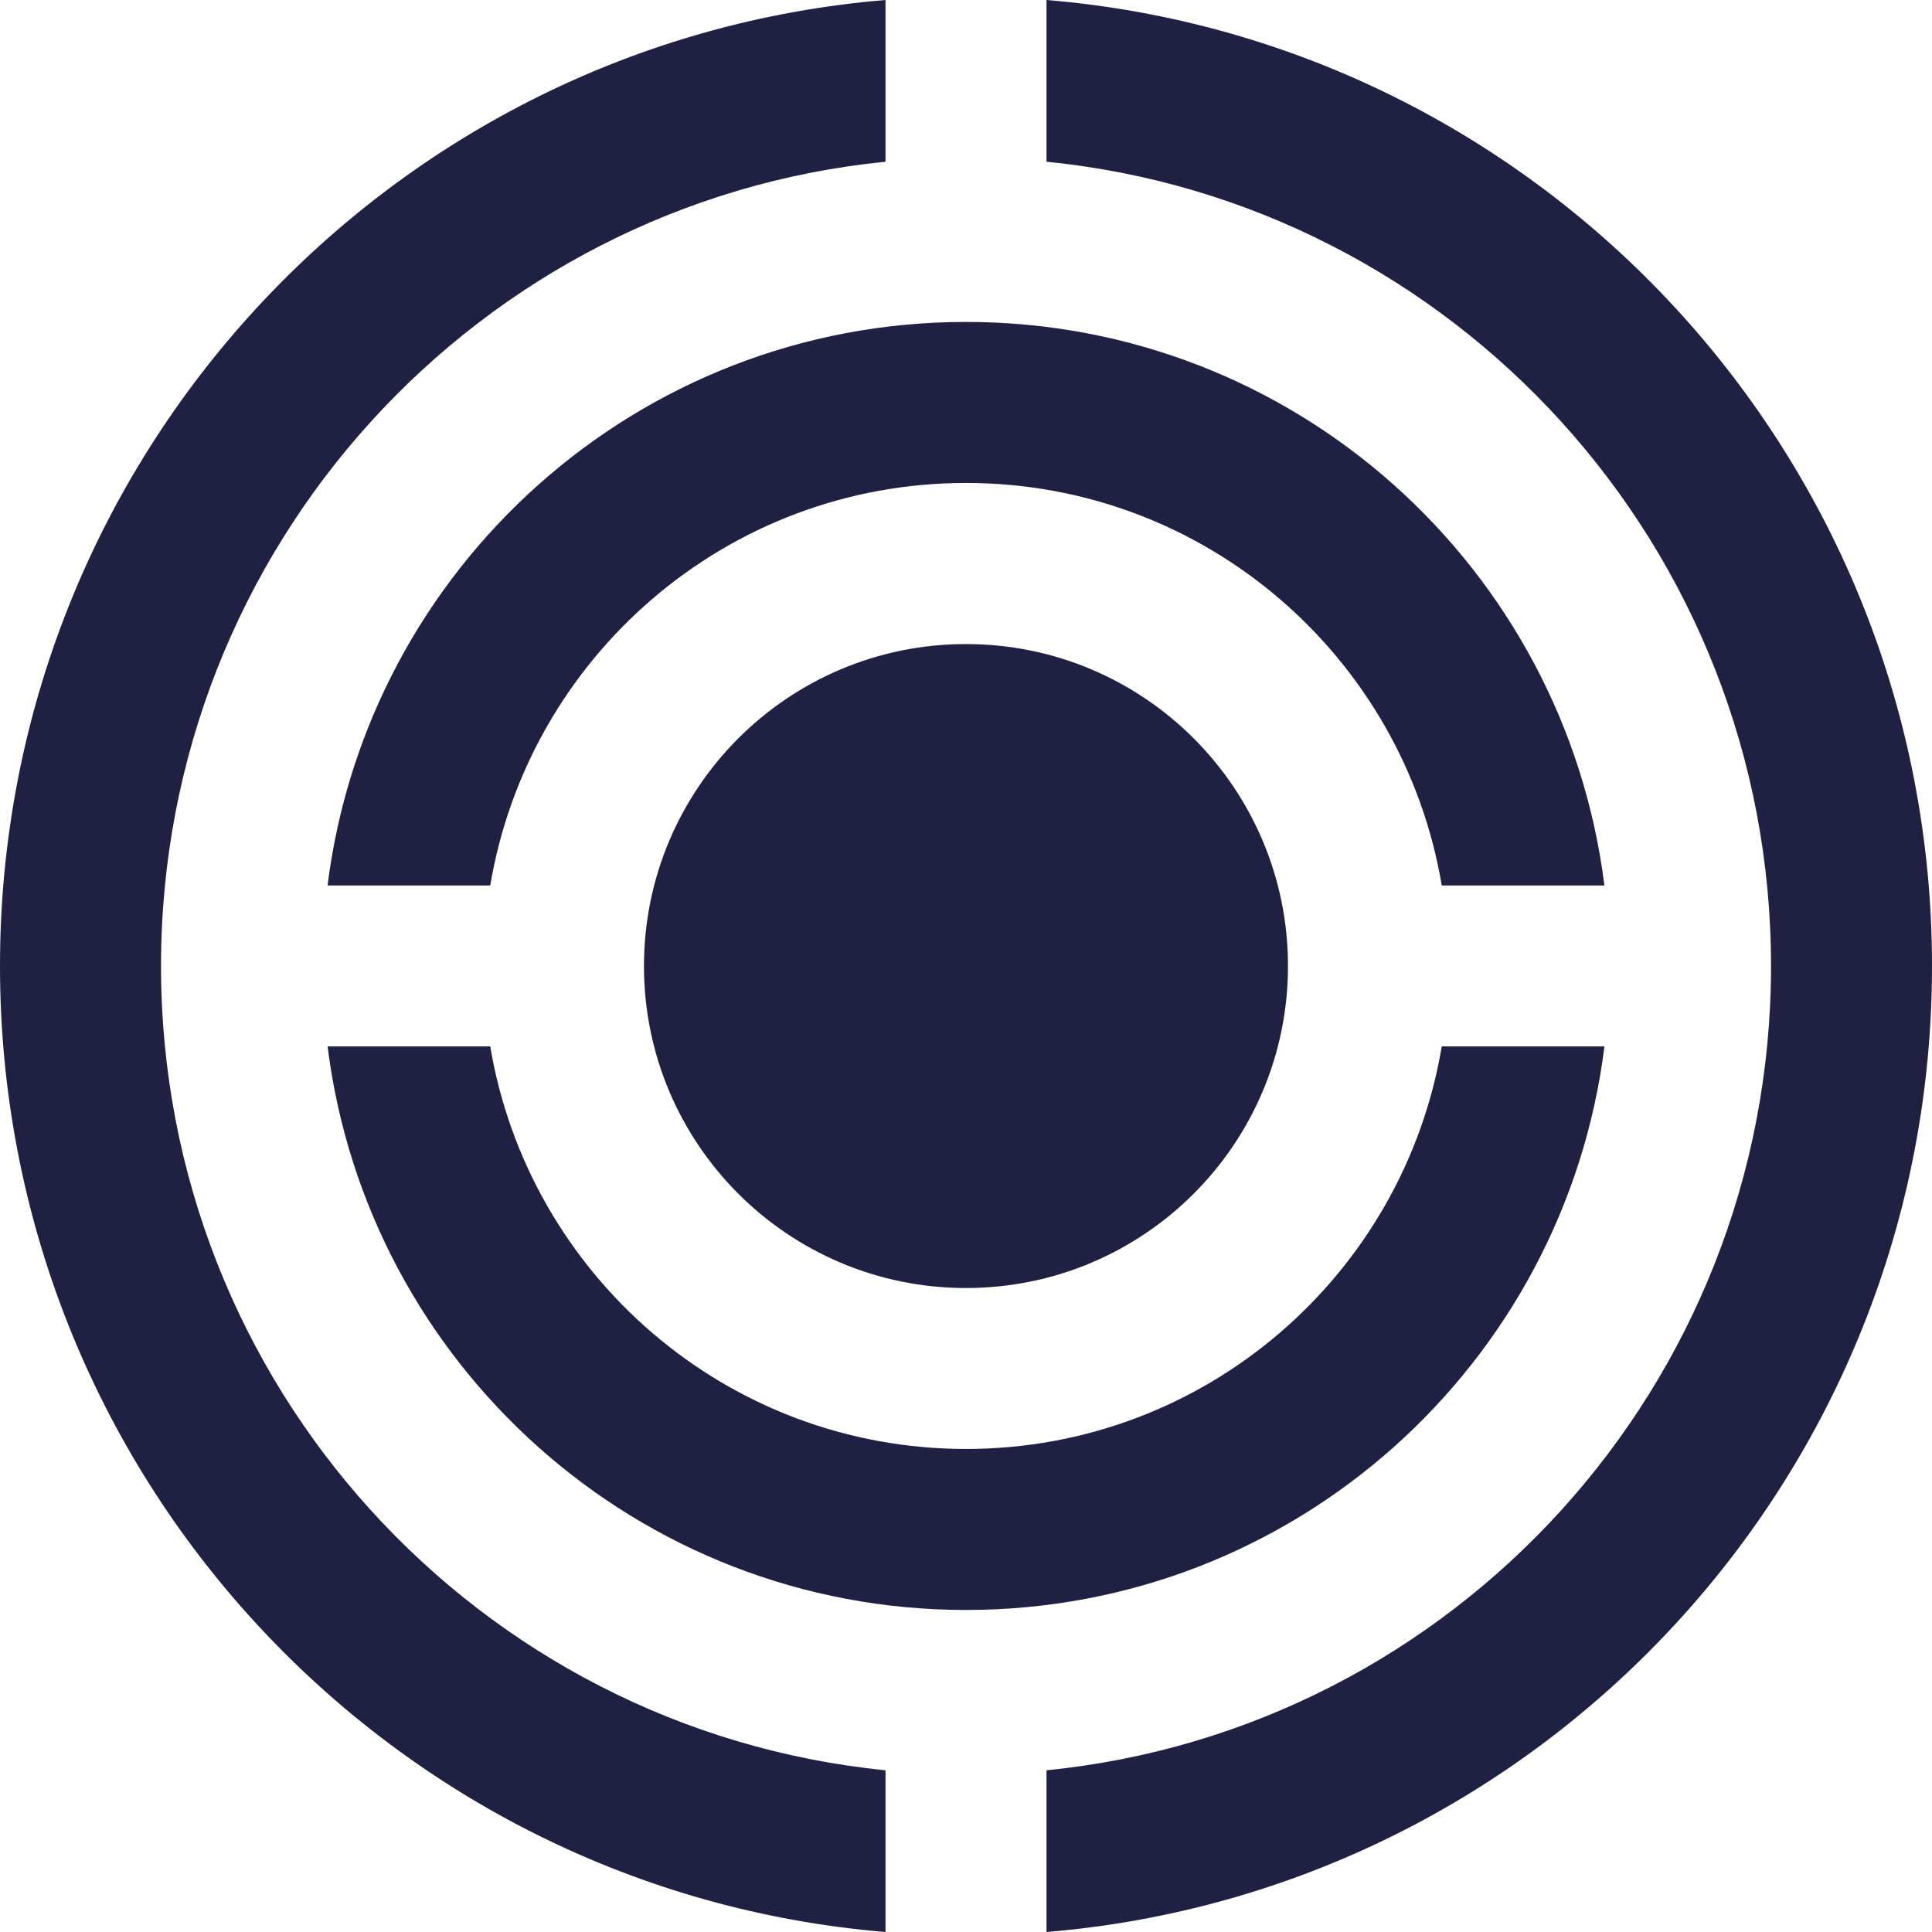 <svg width="44" height="44" viewBox="0 0 44 44" fill="none" xmlns="http://www.w3.org/2000/svg">
<path d="M20.167 40.317C10.903 39.393 3.667 31.546 3.667 22C3.667 12.452 10.903 4.607 20.167 3.683V0C8.877 0.936 0 10.421 0 22C0 33.579 8.877 43.064 20.167 44V40.317Z" fill="#202043"/>
<path d="M23.834 0V3.683C33.101 4.605 40.334 12.451 40.334 22C40.334 31.546 33.101 39.393 23.834 40.317V44C35.126 43.064 44 33.579 44 22C44 10.421 35.126 0.936 23.834 0Z" fill="#202043"/>
<path d="M32.835 23.832C31.962 29.031 27.45 32.999 22 32.999C16.55 32.999 12.038 29.031 11.165 23.832H7.461C8.364 31.065 14.523 36.666 22 36.666C29.48 36.666 35.637 31.065 36.54 23.832H32.835Z" fill="#202043"/>
<path d="M11.165 20.166C12.038 14.964 16.55 10.999 22 10.999C27.45 10.999 31.962 14.964 32.835 20.166H36.539C35.637 12.933 29.481 7.332 22 7.332C14.523 7.332 8.364 12.933 7.46 20.166H11.165Z" fill="#202043"/>
<path d="M22 29.334C26.05 29.334 29.333 26.051 29.333 22.001C29.333 17.951 26.05 14.668 22 14.668C17.95 14.668 14.666 17.951 14.666 22.001C14.666 26.051 17.95 29.334 22 29.334Z" fill="#202043"/>
</svg>
